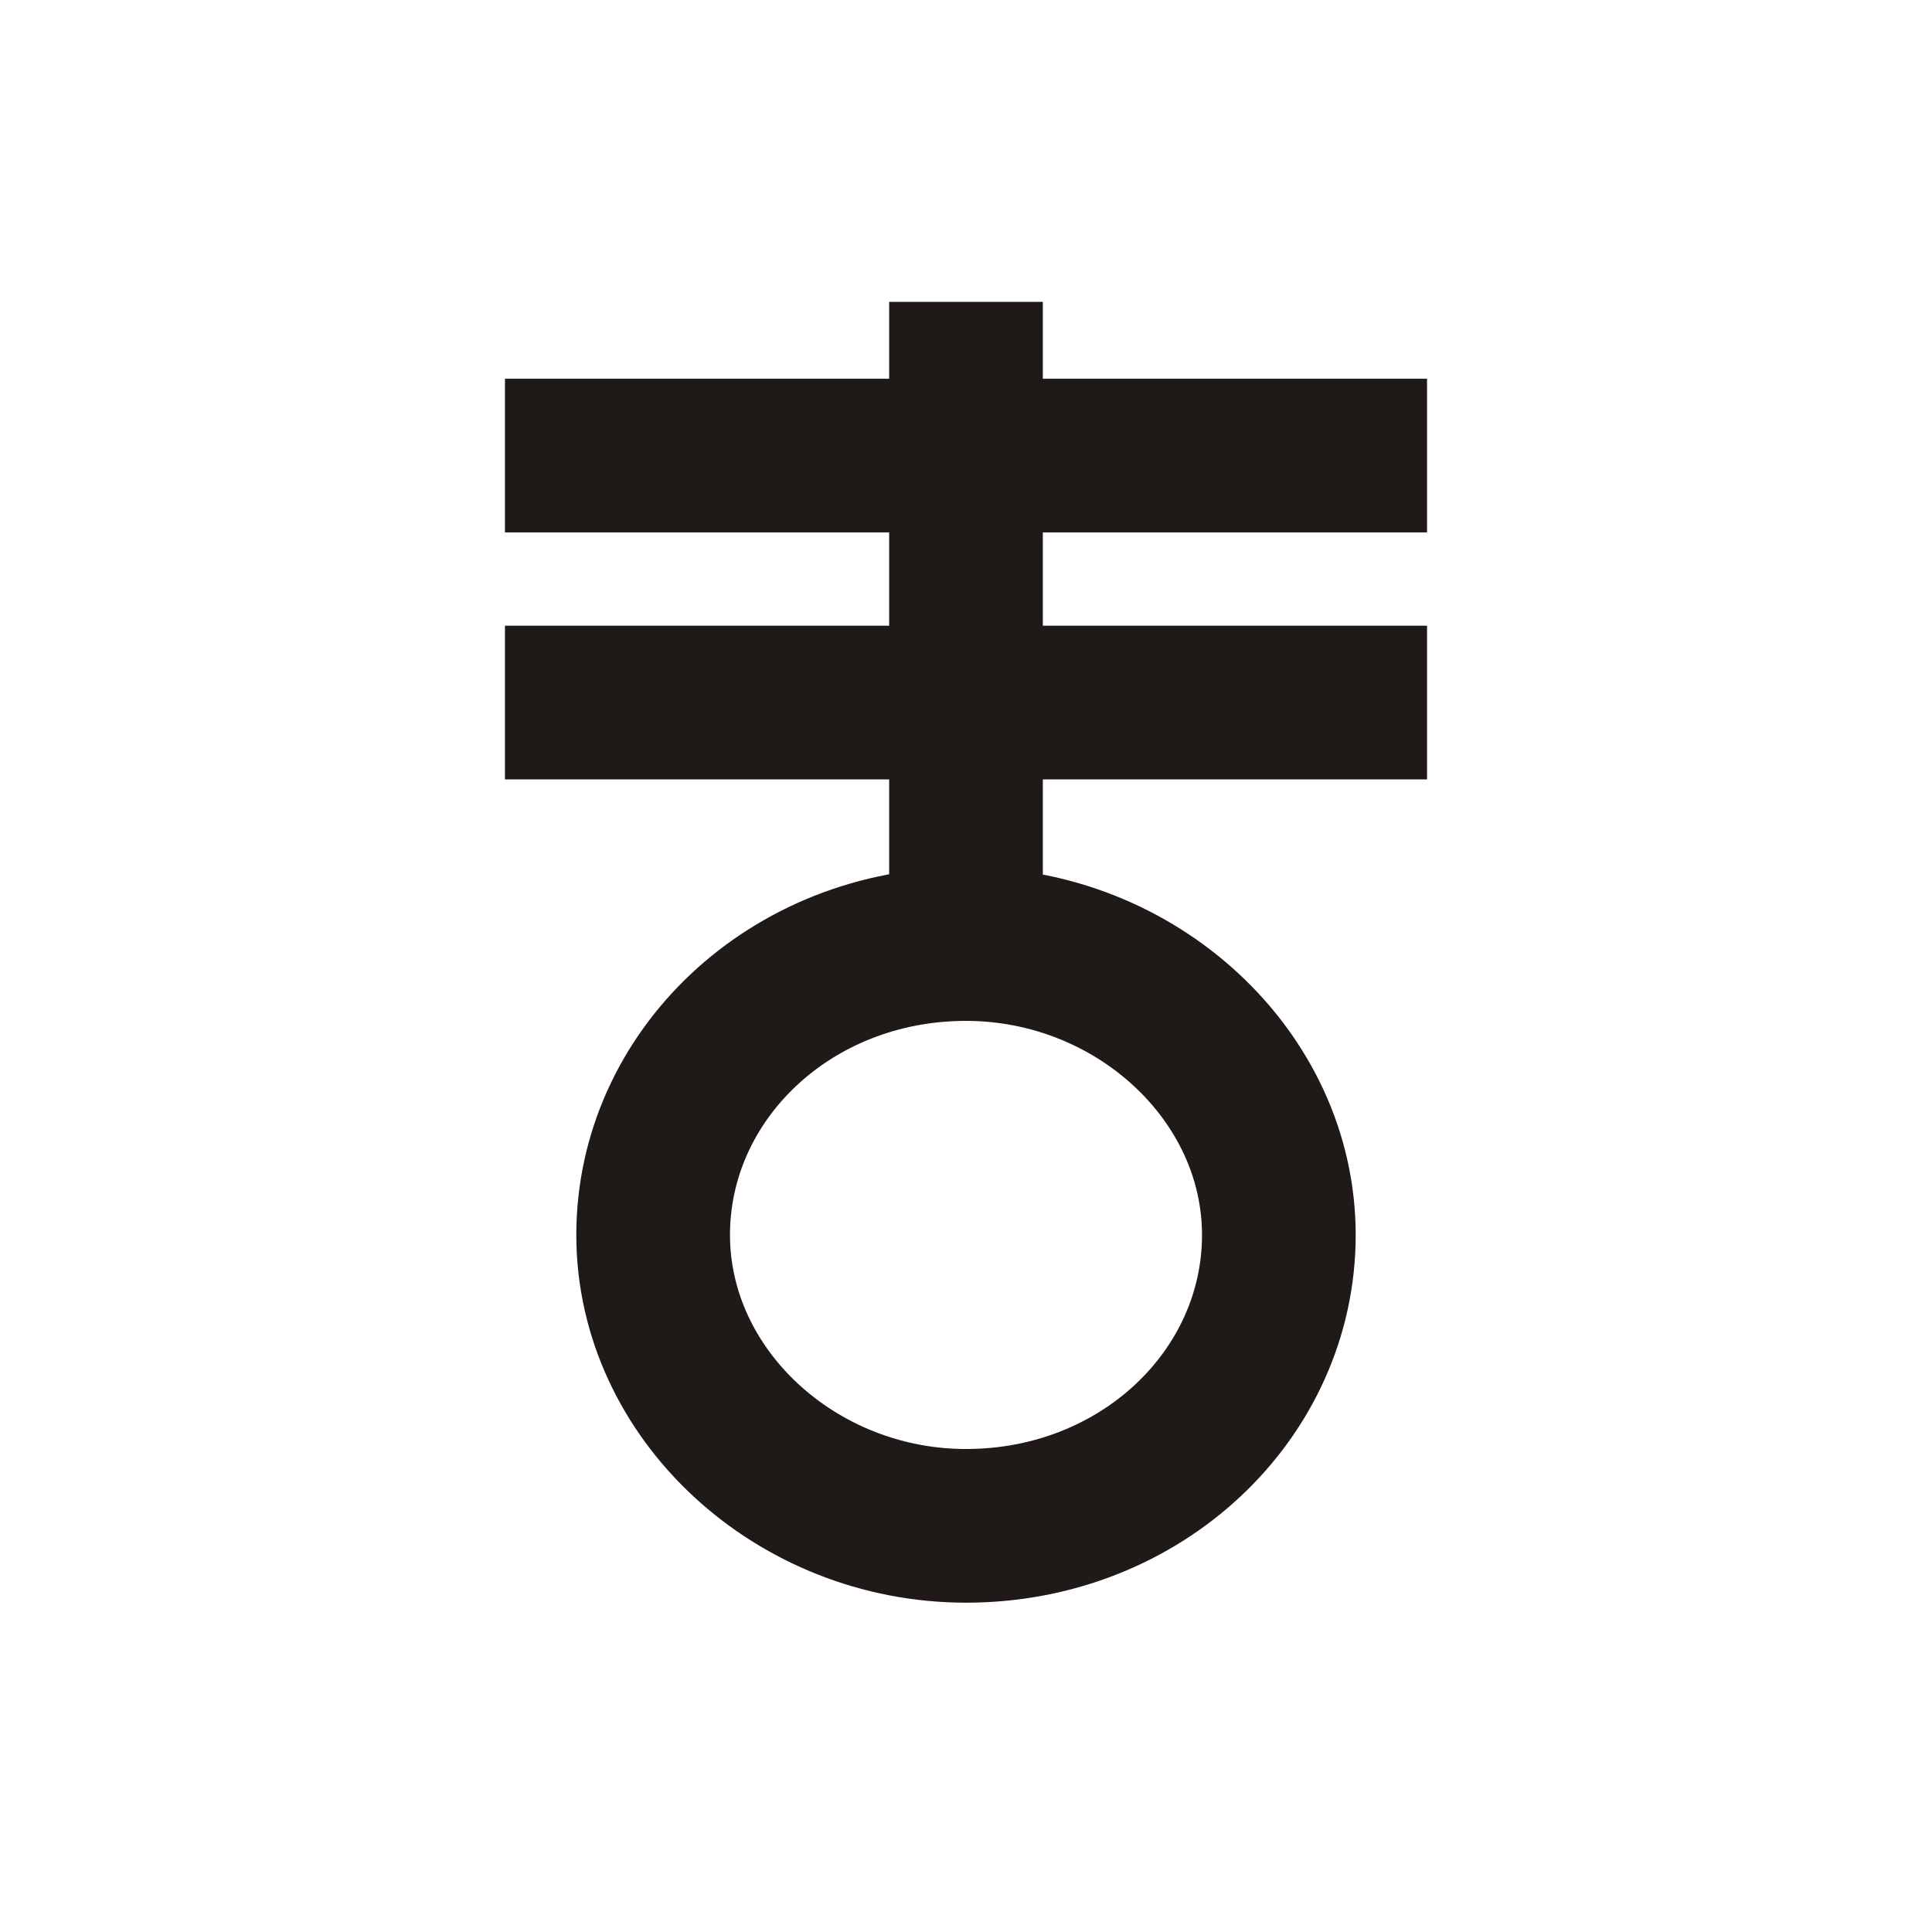 <?xml version="1.0" encoding="UTF-8"?>
<!DOCTYPE svg PUBLIC "-//W3C//DTD SVG 1.1//EN" "http://www.w3.org/Graphics/SVG/1.1/DTD/svg11.dtd">
<!-- Creator: CorelDRAW -->
<svg xmlns="http://www.w3.org/2000/svg" xml:space="preserve" width="12.543mm" height="12.543mm" style="shape-rendering:geometricPrecision; text-rendering:geometricPrecision; image-rendering:optimizeQuality; fill-rule:evenodd; clip-rule:evenodd"
viewBox="0 0 0.352 0.352"
 xmlns:xlink="http://www.w3.org/1999/xlink">
 <defs>
  <style type="text/css">
   <![CDATA[
    .str1 {stroke:#1F1A17;stroke-width:0.028}
    .str0 {stroke:#1F1A17;stroke-width:0.028;stroke-linejoin:bevel}
    .fil0 {fill:none}
   ]]>
  </style>
 </defs>
 <g id="Layer_x0020_1">
  <g id="_155995680">
   <line id="_155995728" class="fil0 str0" x1="0.176" y1="0.165" x2="0.176" y2= "0.055" />
   <line id="_155995800" class="fil0 str0" x1="0.26" y1="0.128" x2="0.092" y2= "0.128" />
   <line id="_155994576" class="fil0 str0" x1="0.26" y1="0.083" x2="0.092" y2= "0.083" />
   <path id="_155994648" class="fil0 str1" d="M0.176 0.172c0.031,0 0.057,0.024 0.057,0.053 0,0.029 -0.025,0.053 -0.057,0.053 -0.031,0 -0.057,-0.024 -0.057,-0.053 0,-0.029 0.025,-0.053 0.057,-0.053z"/>
  </g>
  <rect class="fil0" width="0.352" height="0.352"/>
 </g>
</svg>
